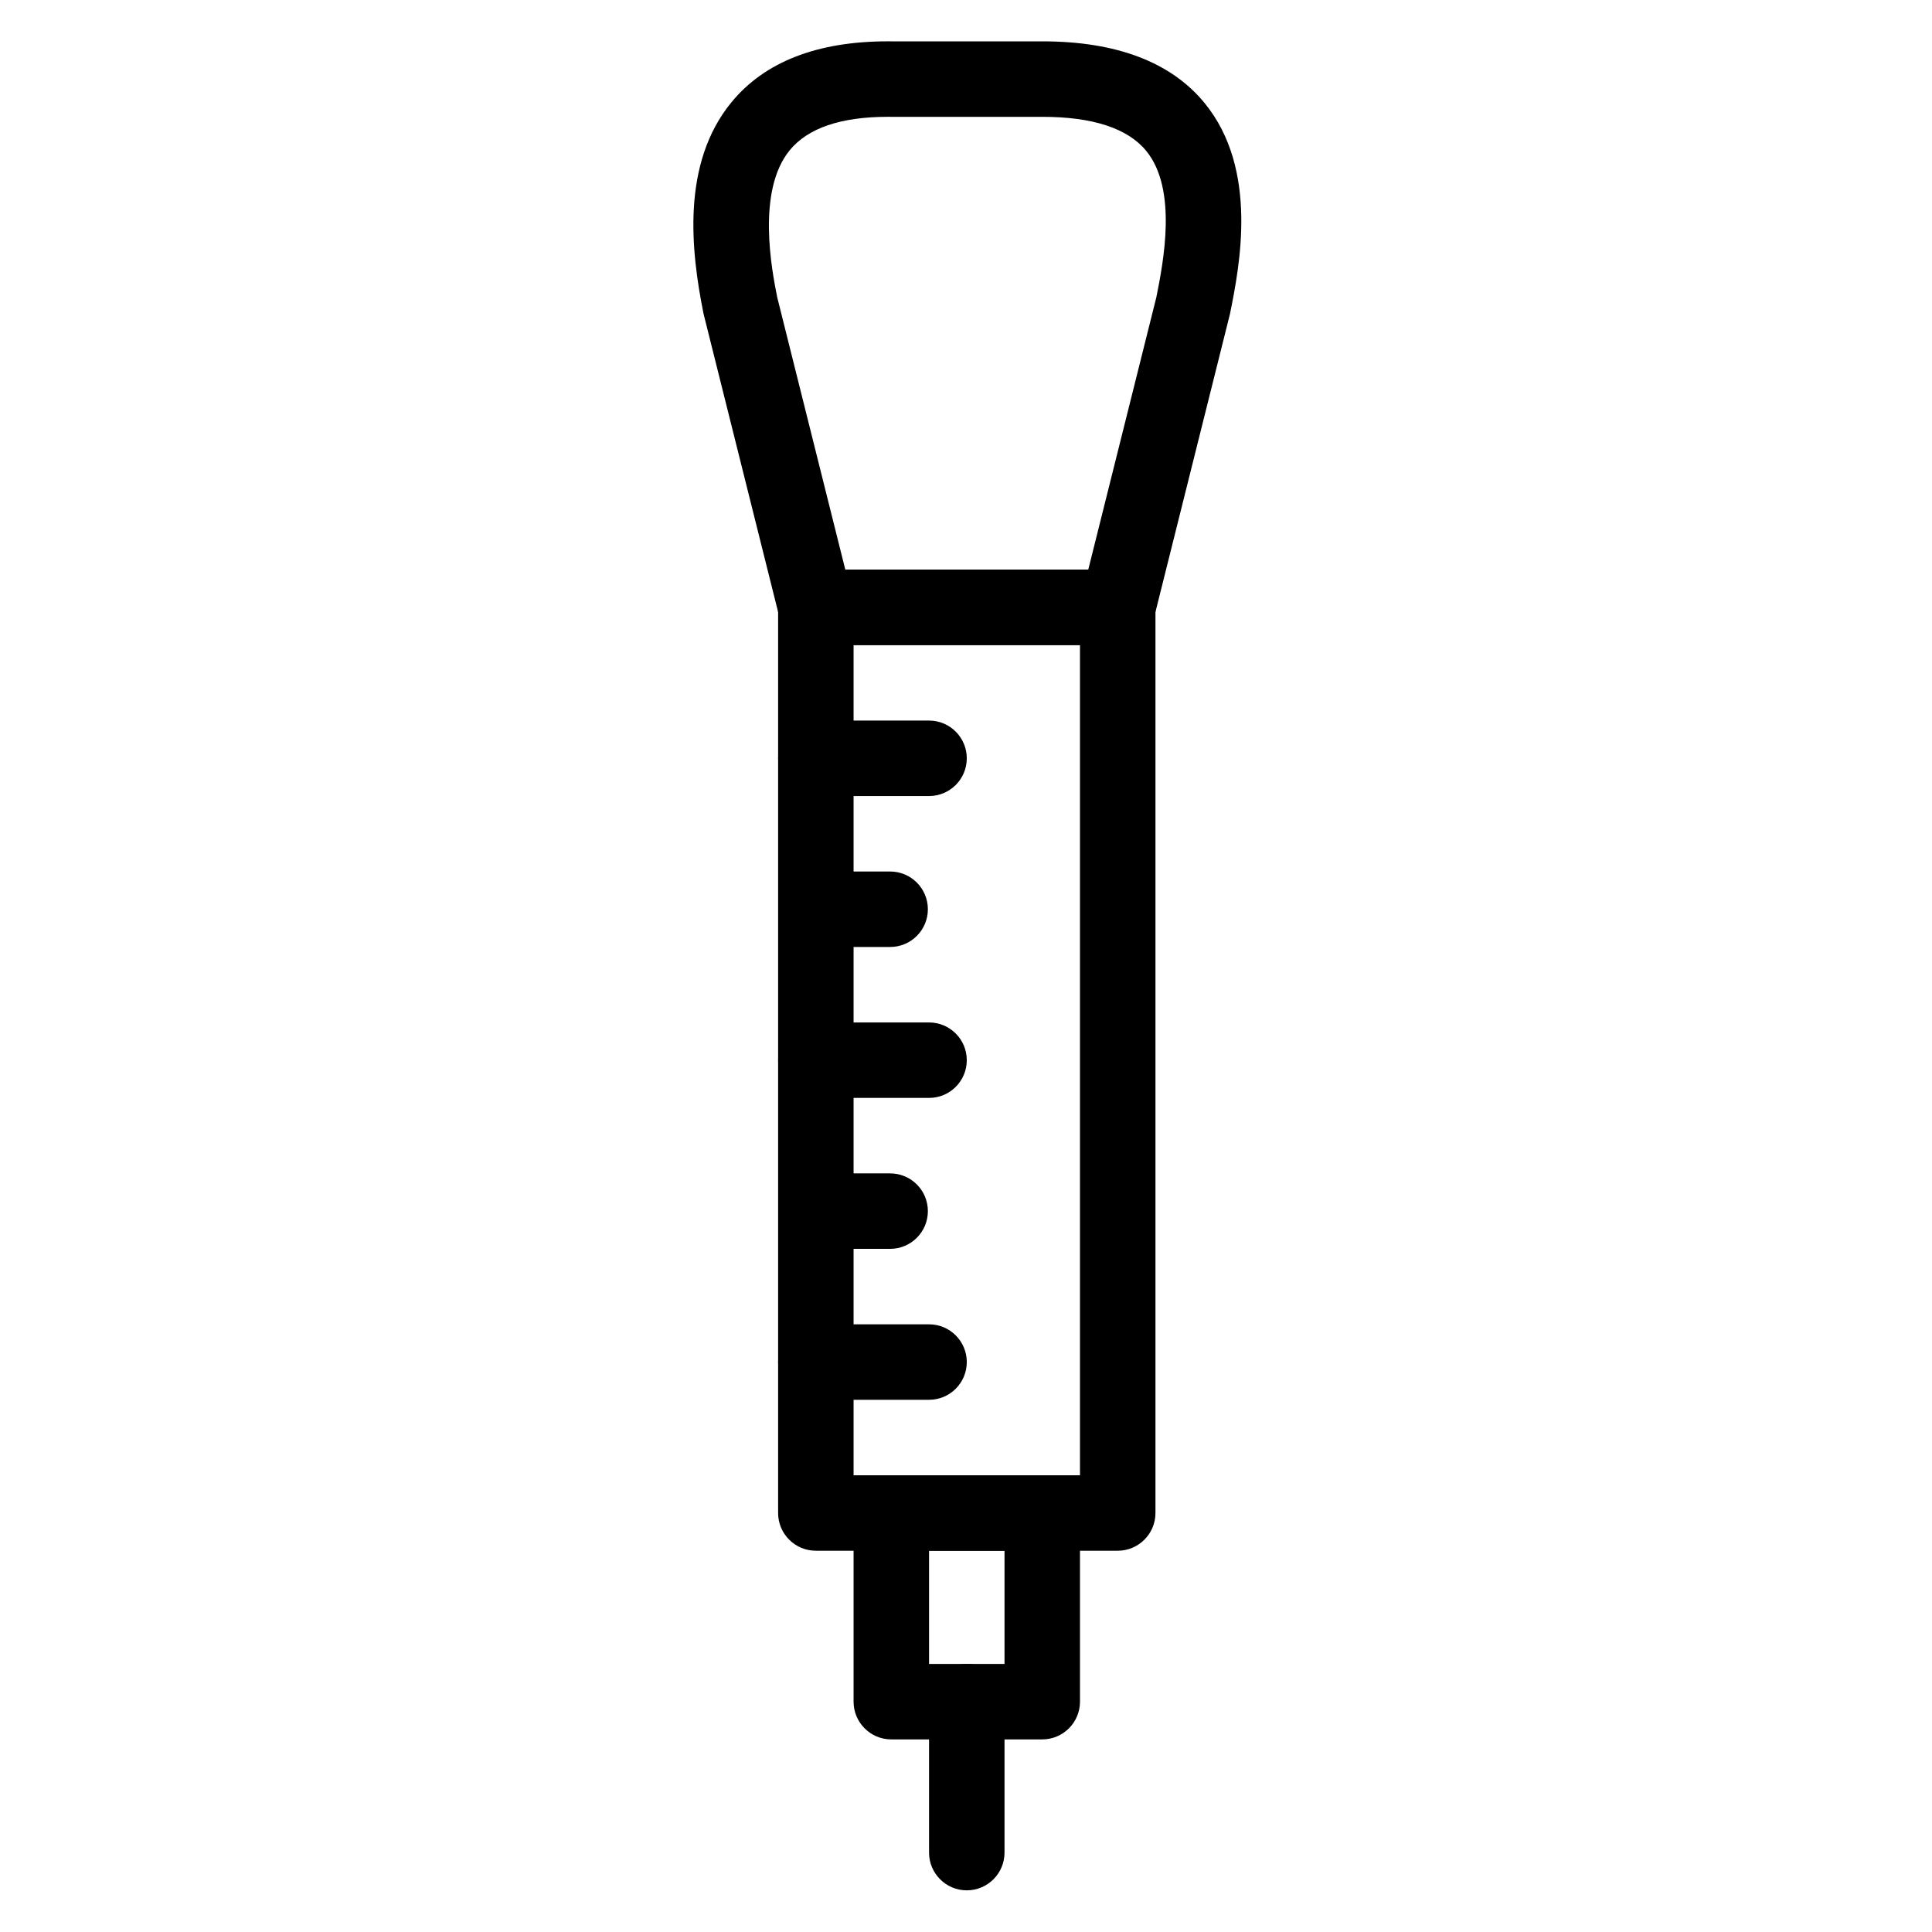<?xml version="1.0" ?>
<!DOCTYPE svg  PUBLIC '-//W3C//DTD SVG 1.1//EN'  'http://www.w3.org/Graphics/SVG/1.1/DTD/svg11.dtd'>
<!-- Скачано с сайта svg4.ru / Downloaded from svg4.ru -->
<svg fill="#000000" width="800px" height="800px" viewBox="0 0 512 512" version="1.1" xml:space="preserve" xmlns="http://www.w3.org/2000/svg" xmlns:xlink="http://www.w3.org/1999/xlink">
<g id="_x35_79_x2C__Dropper_x2C__pipette_x2C__medical">
<g>
<g>
<g>
<g>
<path d="M296.208,170.958h-80c-4.589,0-8.588-3.123-9.702-7.575l-20-80c-0.038-0.154-0.073-0.309-0.104-0.464       c-3.226-16.13-5.966-39.464,7.427-55.801c8.794-10.727,22.746-16.166,41.469-16.166c0.321,0,0.637,0.002,0.961,0.005h39.949       c19.651,0,34.123,5.499,43.014,16.344c14.401,17.566,9.262,43.266,6.792,55.617c-0.031,0.156-0.065,0.311-0.104,0.464l-20,80       C304.797,167.835,300.797,170.958,296.208,170.958z M224.016,150.958H288.4l18.049-72.194       c1.884-9.425,5.637-28.621-2.693-38.782c-4.909-5.987-14.178-9.023-27.548-9.023h-40c-0.034,0-0.068,0-0.102,0l-0.808-0.004       c-12.442,0-21.19,2.976-26.002,8.845c-8.843,10.788-4.772,31.739-3.329,38.965L224.016,150.958z"/>
</g>
<g>
<path d="M296.208,410.959h-80c-5.523,0-10-4.478-10-10v-240c0-5.523,4.477-10,10-10h80c5.522,0,10,4.477,10,10v240       C306.208,406.481,301.73,410.959,296.208,410.959z M226.208,390.959h60v-220h-60V390.959z"/>
</g>
<g>
<path d="M276.208,460.959h-40c-5.523,0-10-4.478-10-10v-50c0-5.522,4.477-10,10-10h40c5.522,0,10,4.478,10,10v50       C286.208,456.481,281.73,460.959,276.208,460.959z M246.208,440.959h20v-30h-20V440.959z"/>
</g>
<g>
<path d="M256.208,500.959c-5.523,0-10-4.478-10-10v-40c0-5.522,4.477-10,10-10c5.522,0,10,4.478,10,10v40       C266.208,496.481,261.73,500.959,256.208,500.959z"/>
</g>
<g>
<path d="M246.208,210.958h-30c-5.523,0-10-4.477-10-10s4.477-10,10-10h30c5.523,0,10,4.477,10,10       S251.731,210.958,246.208,210.958z"/>
</g>
<g>
<path d="M235.896,250.958h-19.375c-5.523,0-10-4.477-10-10s4.477-10,10-10h19.375c5.523,0,10,4.477,10,10       S241.418,250.958,235.896,250.958z"/>
</g>
<g>
<path d="M246.208,290.959h-30c-5.523,0-10-4.478-10-10s4.477-10,10-10h30c5.523,0,10,4.478,10,10       S251.731,290.959,246.208,290.959z"/>
</g>
<g>
<path d="M235.896,330.959h-19.375c-5.523,0-10-4.478-10-10s4.477-10,10-10h19.375c5.523,0,10,4.478,10,10       S241.418,330.959,235.896,330.959z"/>
</g>
<g>
<path d="M246.208,370.959h-30c-5.523,0-10-4.478-10-10s4.477-10,10-10h30c5.523,0,10,4.478,10,10       S251.731,370.959,246.208,370.959z"/>
</g>
</g>
</g>
</g>
</g>
<g id="Layer_1"/>
</svg>